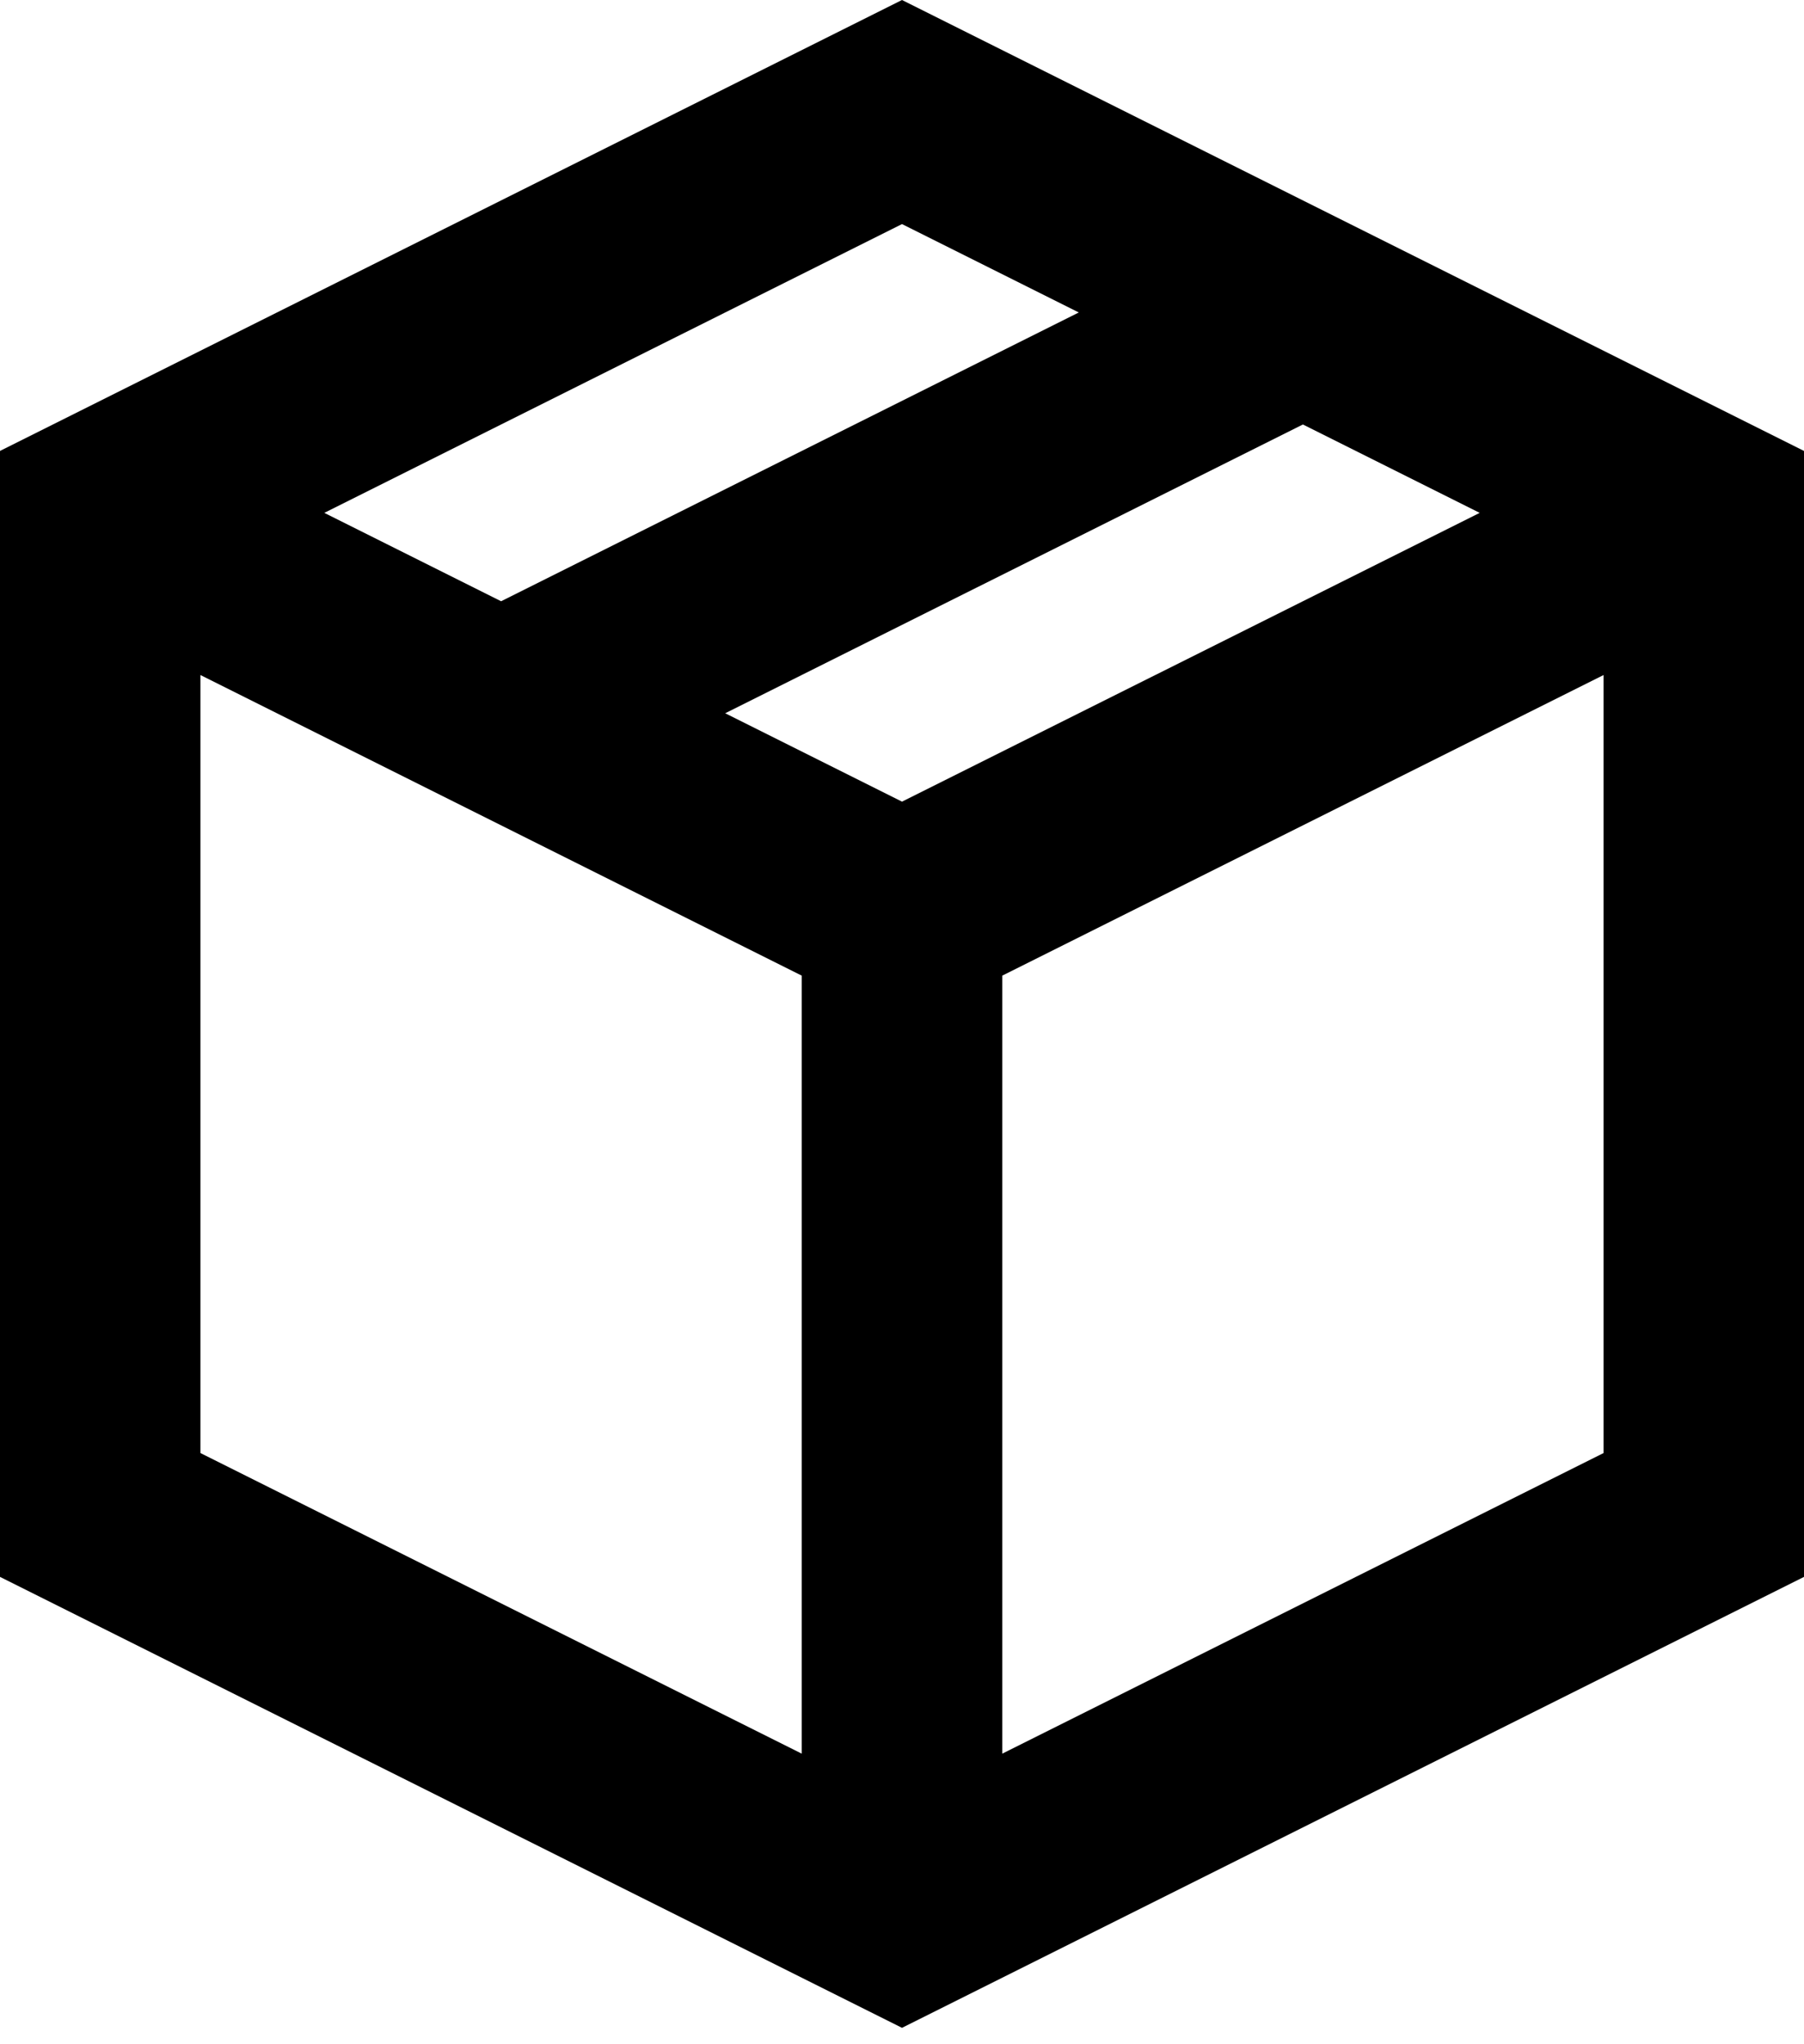<svg width="30" height="34" viewBox="0 0 30 34" fill="none" xmlns="http://www.w3.org/2000/svg">
<g clip-path="url(#clip0_14_5631)">
<path fill-rule="evenodd" clip-rule="evenodd" d="M15 0L30 7.5V26.227L15 33.727L0 26.227V7.5L15 0ZM3.333 11.227V24.167L13.333 29.167V16.227L3.333 11.227ZM16.667 16.227V29.167L26.667 24.167V11.227L16.667 16.227ZM24.607 8.53L15 13.333L12.06 11.863L21.667 7.06L24.607 8.53ZM17.94 5.197L15 3.727L5.393 8.53L8.333 10L17.94 5.197Z" fill="black"/>
</g>
<defs>
<clipPath id="clip0_14_5631">
<rect width="30" height="34" fill="white"/>
</clipPath>
</defs>
</svg>
